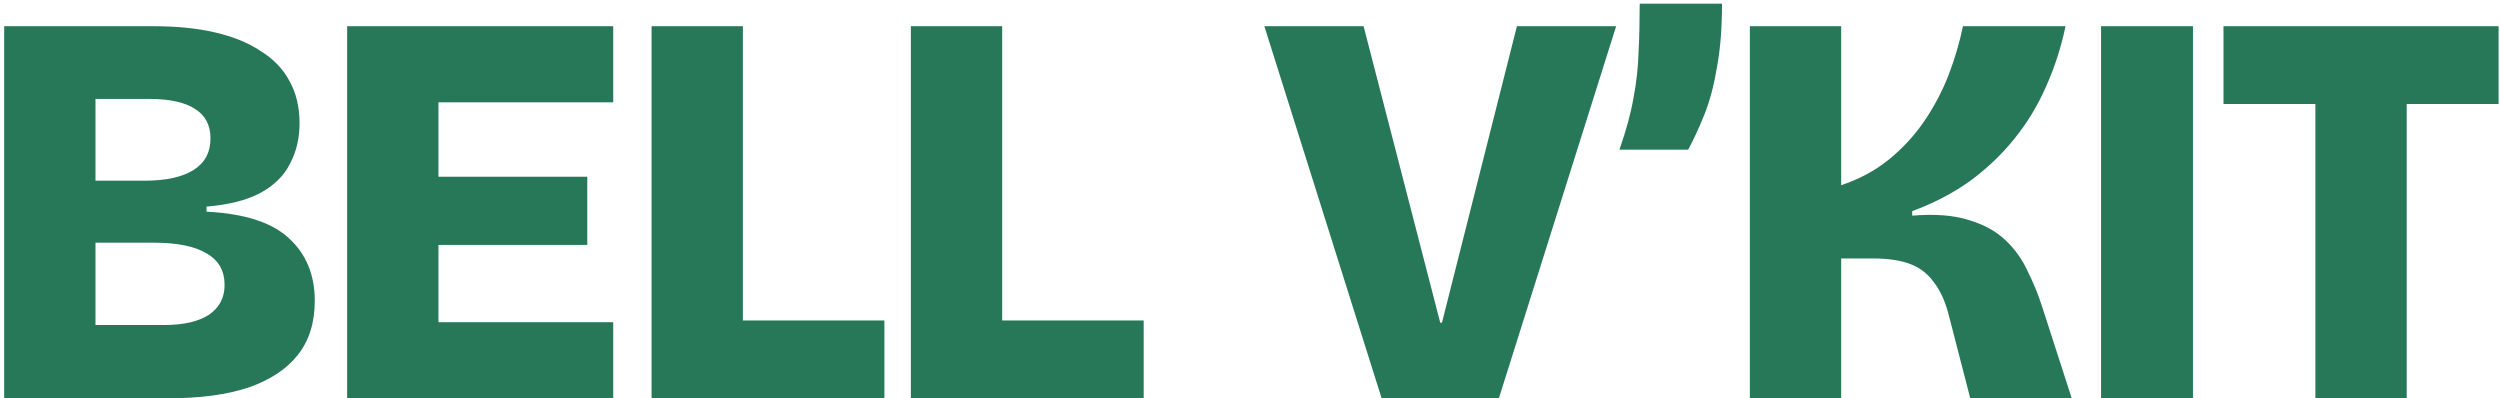 <svg xmlns="http://www.w3.org/2000/svg" fill="none" viewBox="0 0 408 65" height="65" width="408">
<path fill="#267859" d="M0.68 65V4.28H25.152C28.893 4.28 32.205 4.617 35.088 5.292C38.032 5.967 40.516 6.979 42.54 8.328C44.625 9.616 46.189 11.241 47.232 13.204C48.336 15.167 48.888 17.467 48.888 20.104C48.888 22.557 48.367 24.765 47.324 26.728C46.343 28.691 44.717 30.285 42.448 31.512C40.24 32.677 37.327 33.413 33.708 33.72V34.548C39.903 34.855 44.38 36.296 47.14 38.872C49.961 41.448 51.372 44.852 51.372 49.084C51.372 52.641 50.452 55.585 48.612 57.916C46.772 60.247 44.073 62.025 40.516 63.252C37.02 64.417 32.665 65 27.452 65H0.68ZM15.584 53.04H26.808C29.936 53.04 32.359 52.488 34.076 51.384C35.793 50.219 36.652 48.593 36.652 46.508C36.652 44.177 35.671 42.46 33.708 41.356C31.807 40.191 28.924 39.608 25.06 39.608H15.584V53.04ZM15.584 29.488H23.588C27.084 29.488 29.752 28.905 31.592 27.74C33.432 26.575 34.352 24.857 34.352 22.588C34.352 20.441 33.524 18.847 31.868 17.804C30.212 16.7 27.728 16.148 24.416 16.148H15.584V29.488ZM56.653 65V4.28H71.557V65H56.653ZM67.785 65V52.58H100.077V65H67.785ZM67.785 39.976V28.844H95.845V39.976H67.785ZM67.785 16.7V4.28H100.077V16.7H67.785ZM106.336 65V4.28H121.24V65H106.336ZM108.912 65V52.304H144.332V65H108.912ZM148.653 65V4.28H163.557V65H148.653ZM151.229 65V52.304H186.649V65H151.229ZM225.481 65L206.345 4.28H222.537L235.049 52.672H235.325L247.561 4.28H263.753L244.617 65H225.481ZM264.289 24.428C265.393 21.3 266.16 18.479 266.589 15.964C267.08 13.388 267.356 10.873 267.417 8.42C267.54 5.967 267.601 3.36 267.601 0.6H281.033C281.033 4.587 280.757 8.052 280.205 10.996C279.715 13.94 279.04 16.485 278.181 18.632C277.323 20.779 276.433 22.711 275.513 24.428H264.289ZM285.575 65V4.28H300.479V30.224C303.423 29.243 305.999 27.863 308.207 26.084C310.476 24.244 312.408 22.159 314.003 19.828C315.597 17.497 316.916 15.013 317.959 12.376C319.001 9.677 319.799 6.979 320.351 4.28H337.095C336.359 7.776 335.285 11.088 333.875 14.216C332.525 17.283 330.808 20.104 328.723 22.68C326.637 25.256 324.215 27.556 321.455 29.58C318.695 31.543 315.567 33.168 312.071 34.456V35.192C315.812 34.885 318.909 35.131 321.363 35.928C323.816 36.664 325.809 37.768 327.343 39.24C328.876 40.712 330.072 42.399 330.931 44.3C331.851 46.14 332.617 48.011 333.231 49.912L338.107 65H321.547L318.051 51.476C317.499 49.268 316.701 47.489 315.659 46.14C314.677 44.729 313.389 43.717 311.795 43.104C310.2 42.491 308.176 42.184 305.723 42.184H300.479V65H285.575ZM342.895 65V4.28H357.891V65H342.895ZM377.87 65V4.28H392.774V65H377.87ZM362.874 16.976V4.28H407.77V16.976H362.874Z"></path>
</svg>
